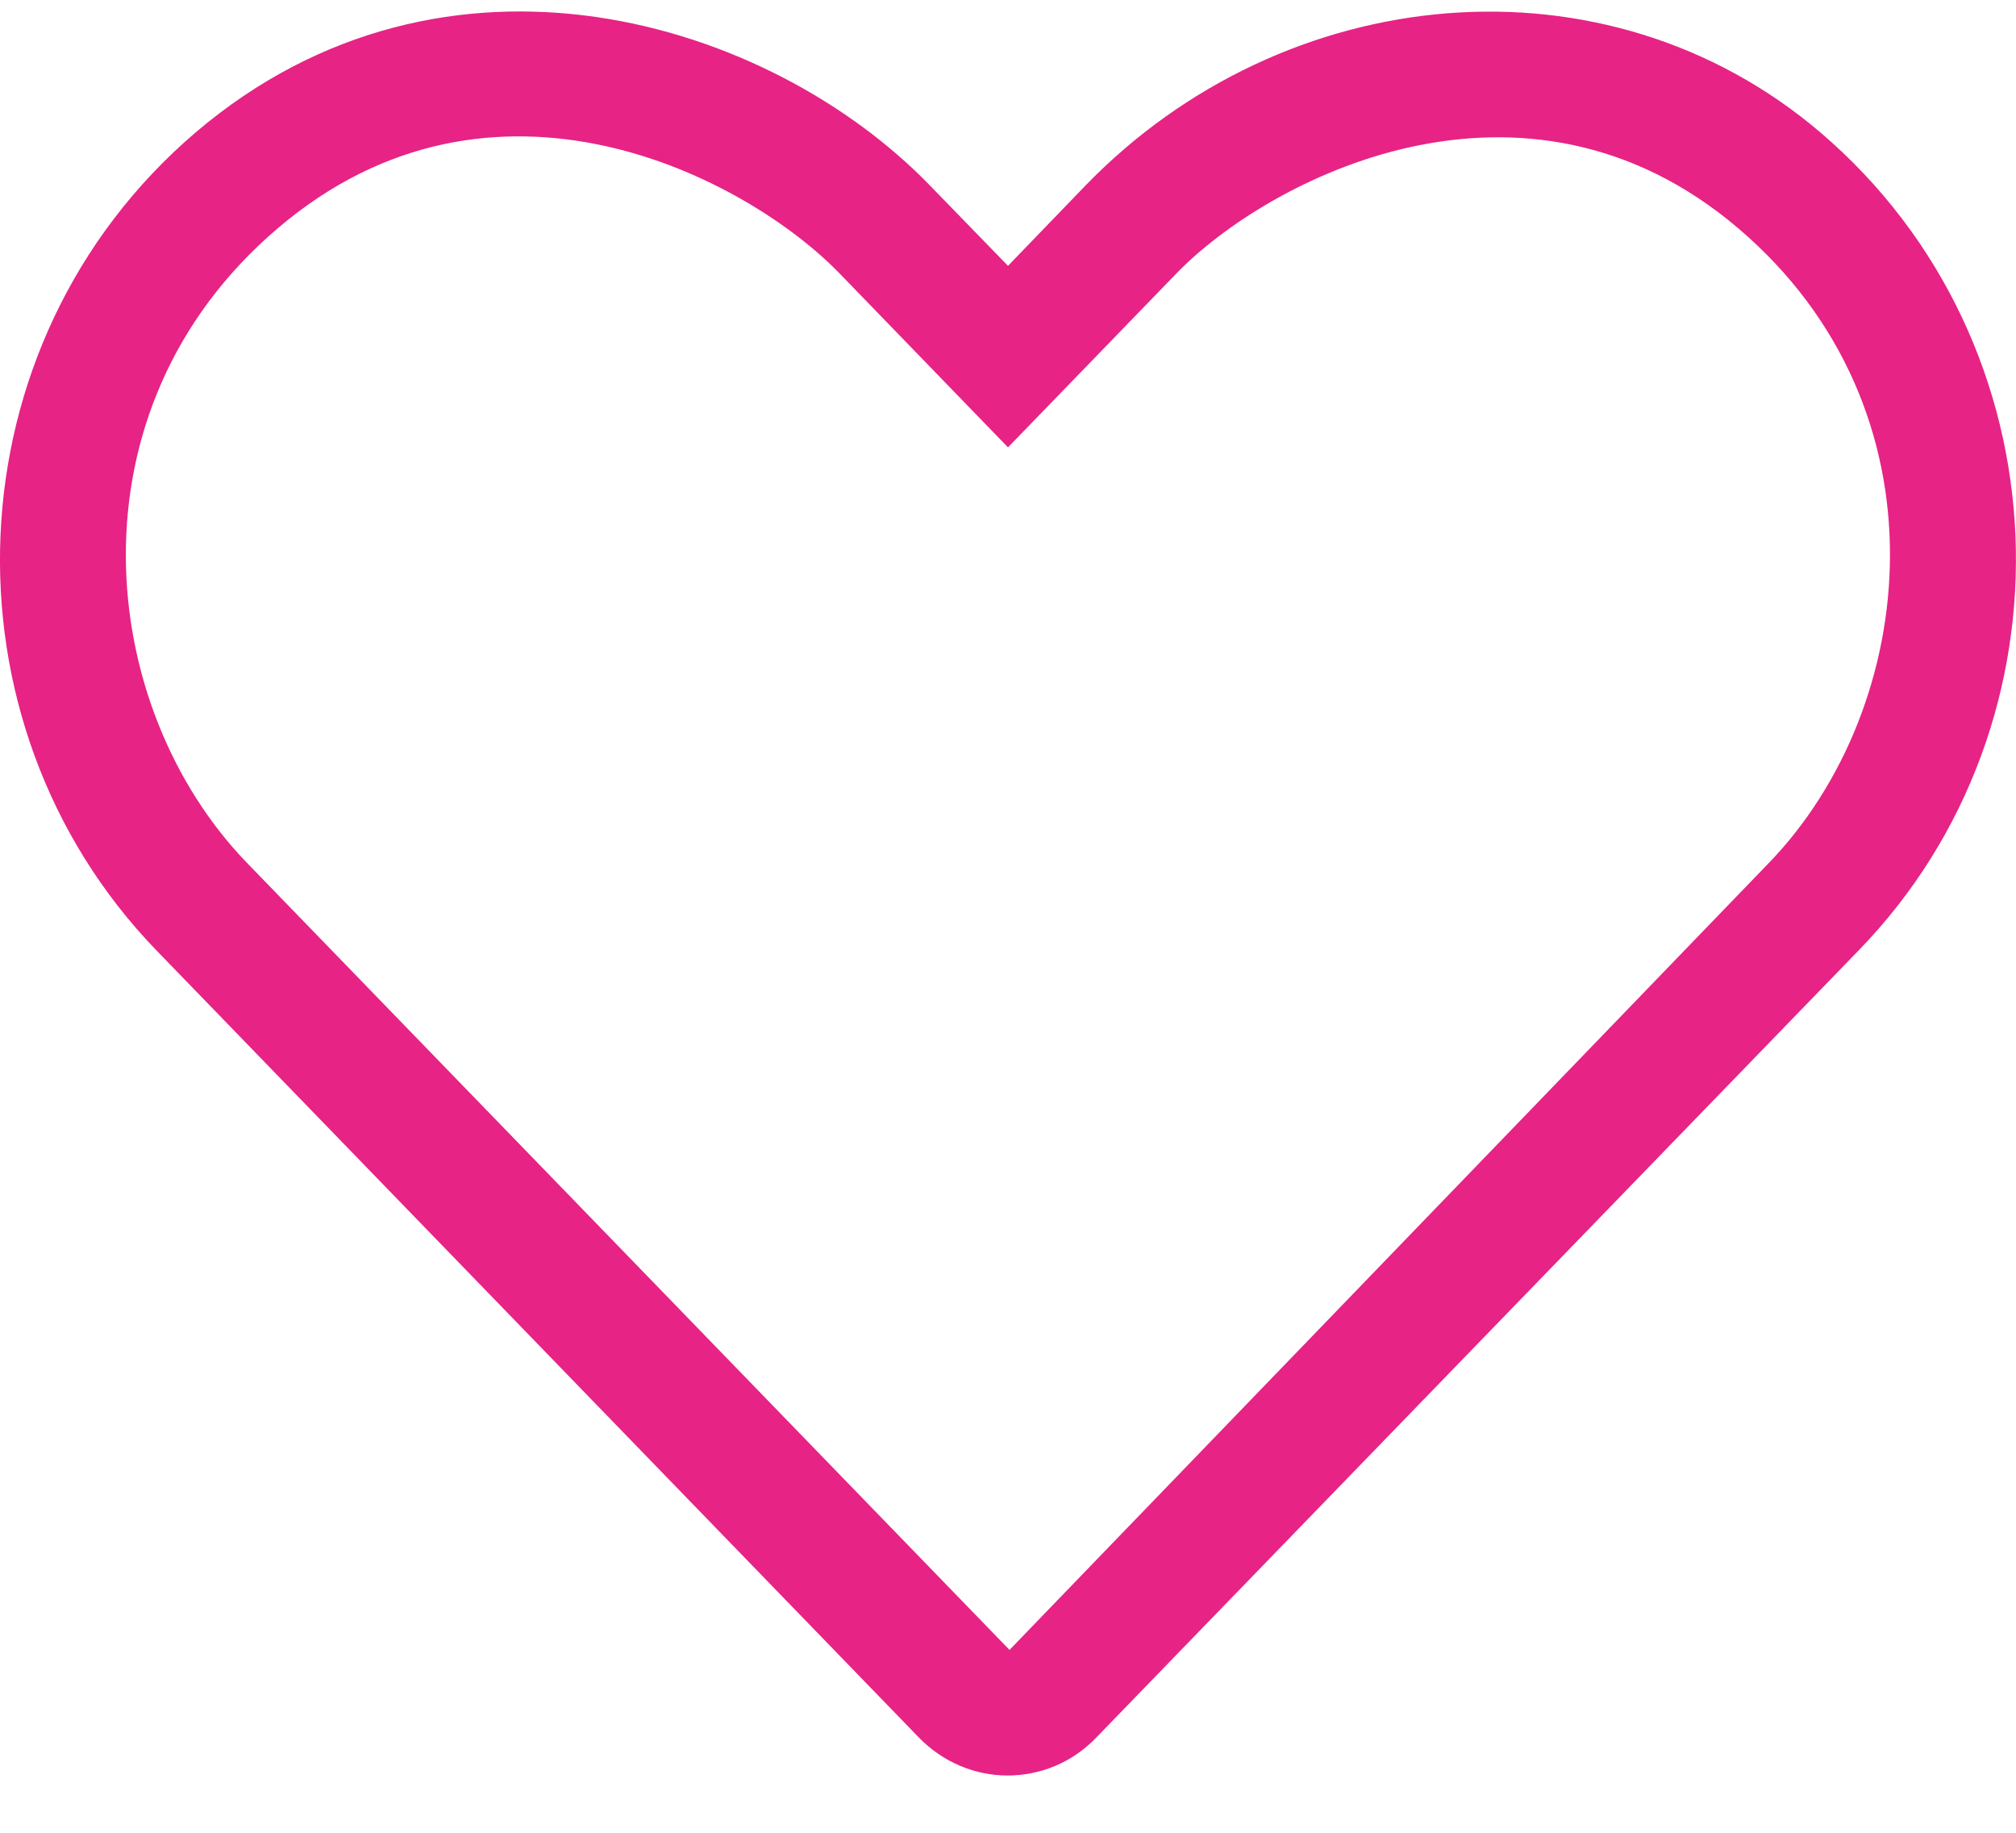 <svg width="22" height="20" viewBox="0 0 22 20" version="1.1" xmlns="http://www.w3.org/2000/svg"><g id="Desktop" stroke="none" stroke-width="1" fill="none" fill-rule="evenodd"><g id="Produktdetail" transform="translate(-910 -671)" fill="#E72385" fill-rule="nonzero"><path d="M920.996 690.375c.352 0 .704-.138.97-.417l8.315-8.585c2.424-2.492 2.282-6.626-.417-8.929-2.341-1.994-5.843-1.663-8.018.58l-.846.877-.847-.872c-1.753-1.814-5.289-2.905-8.017-.585-2.699 2.303-2.84 6.437-.426 8.93l8.315 8.584c.266.275.618.417.97.417zm.021-1.37l-8.319-8.586c-1.65-1.701-1.993-4.946.331-6.926 2.355-2.011 5.122-.555 6.136.494l1.835 1.895 1.835-1.895c.997-1.032 3.79-2.492 6.136-.494 2.32 1.976 1.98 5.22.33 6.926l-8.284 8.585z" id="icon-wishlist"/></g></g></svg>